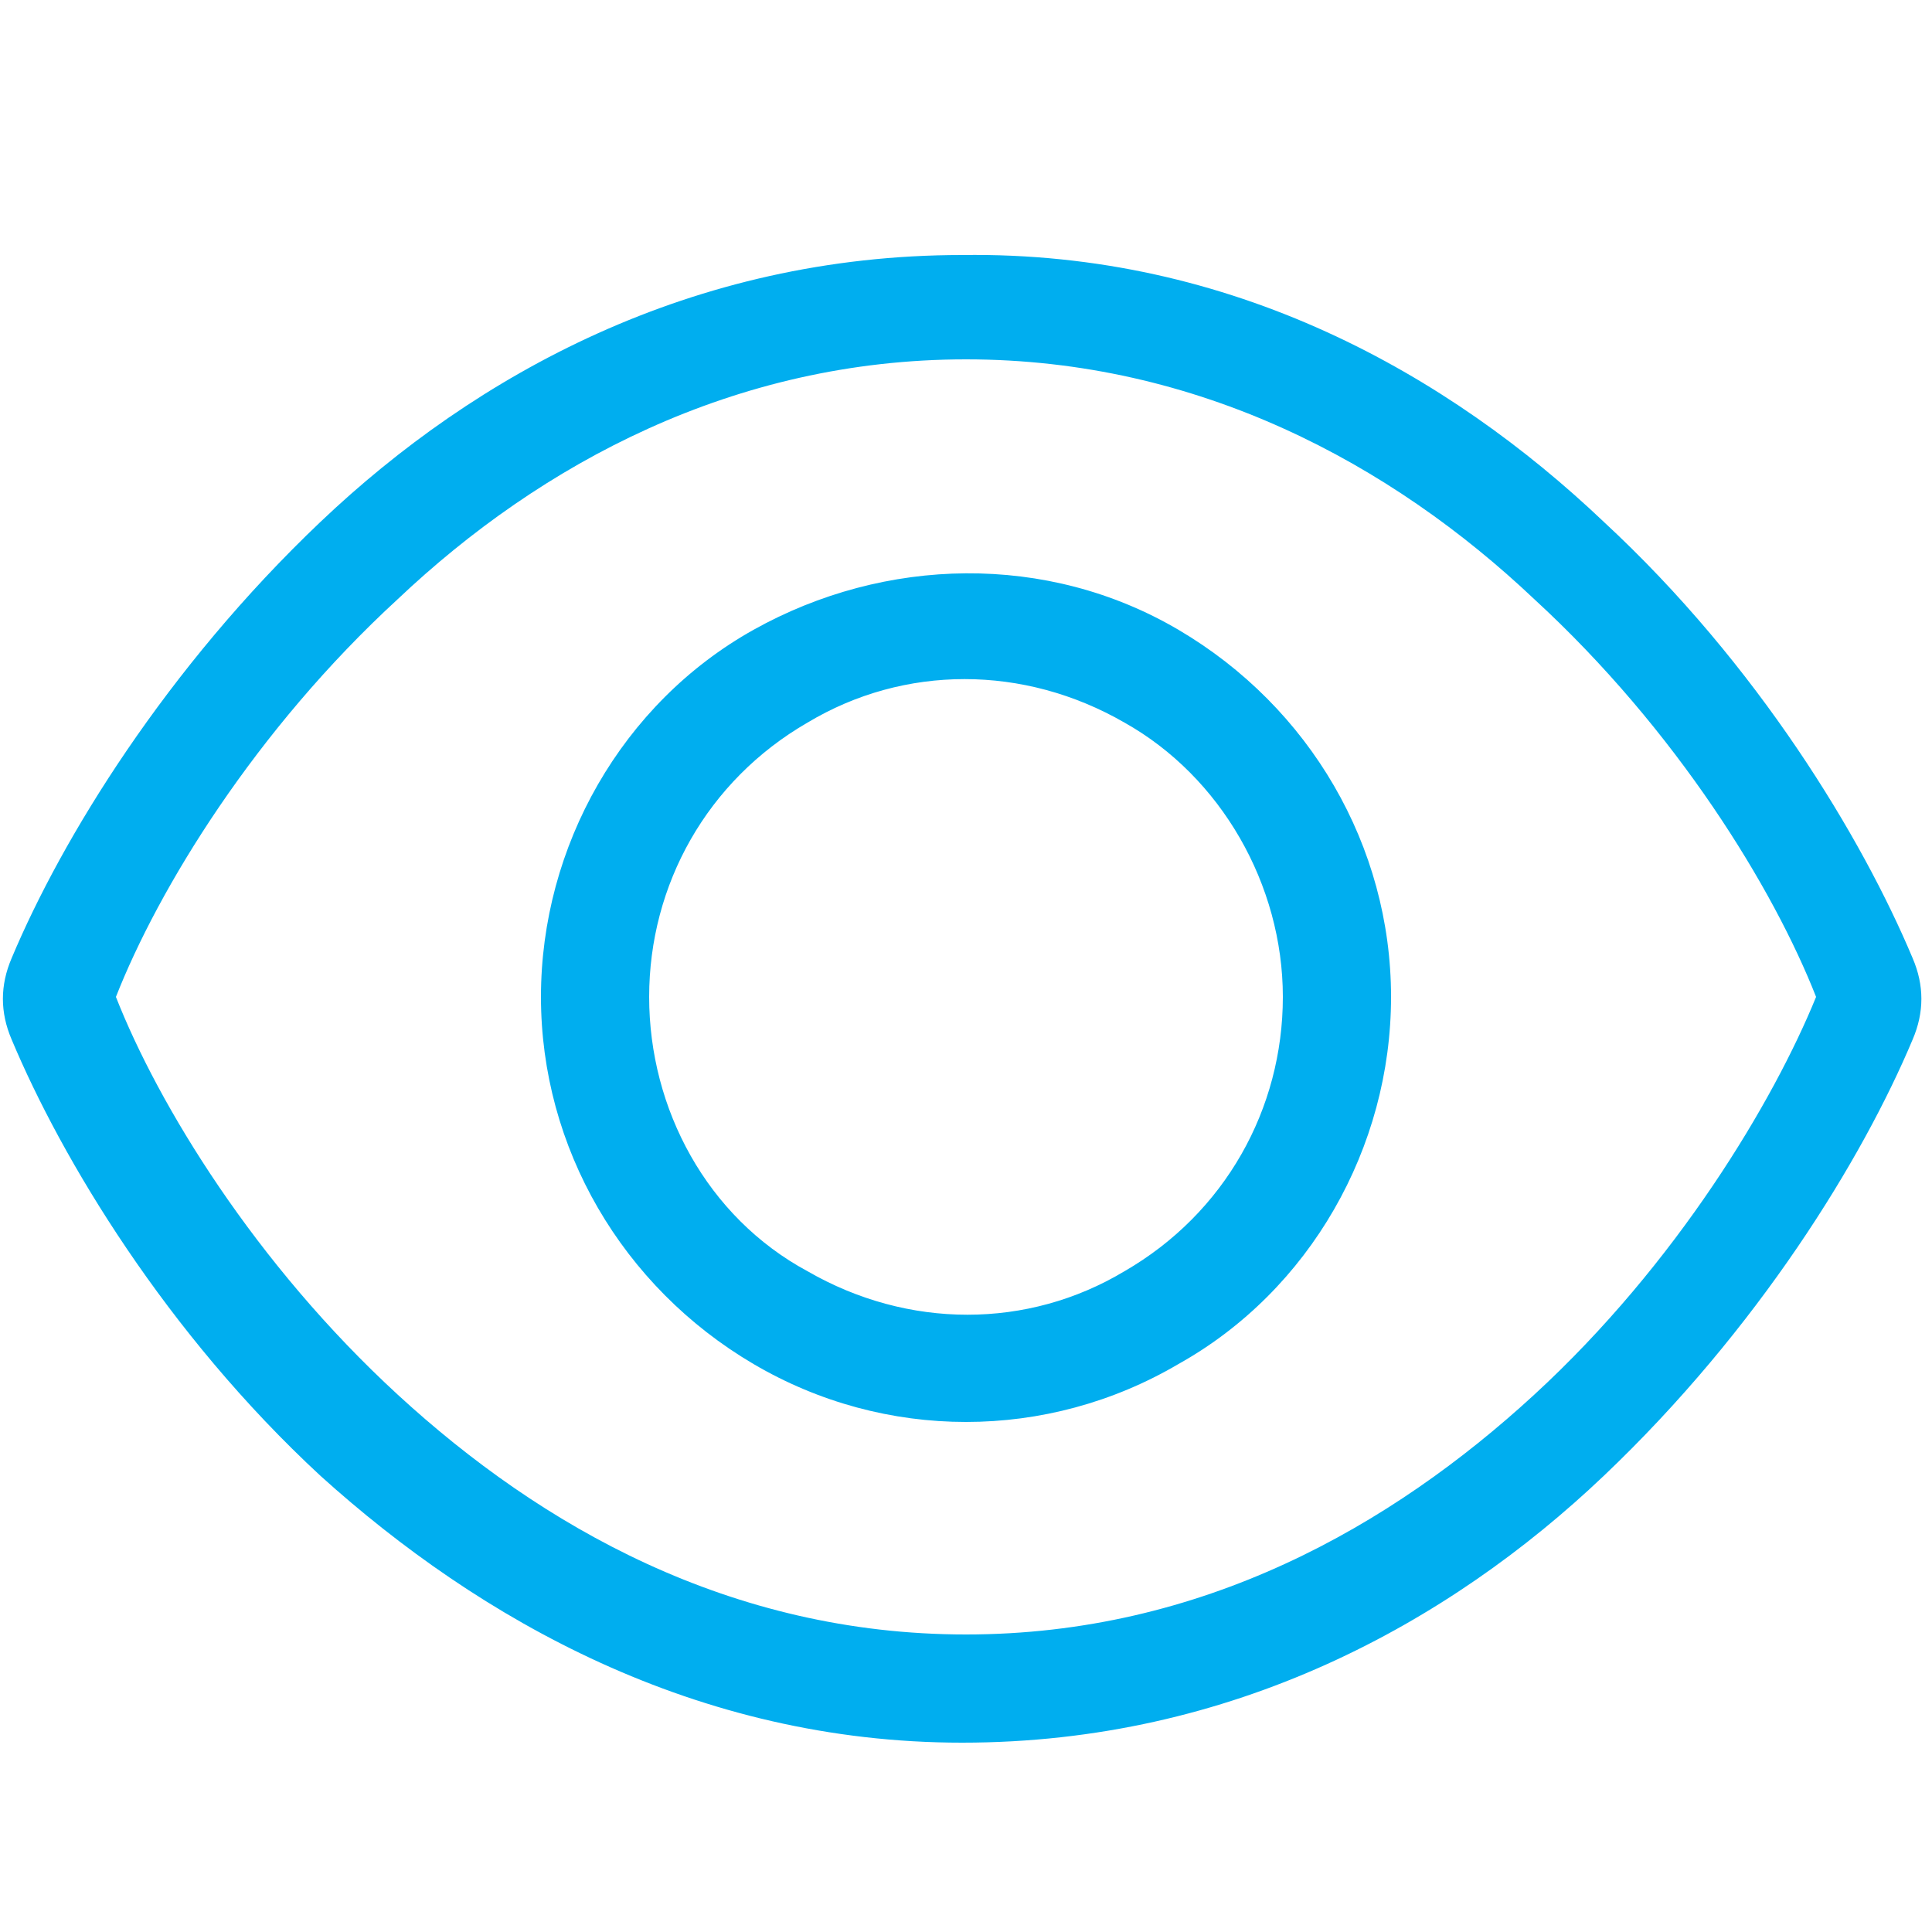 <?xml version="1.0" encoding="UTF-8"?> <svg xmlns="http://www.w3.org/2000/svg" xmlns:xlink="http://www.w3.org/1999/xlink" version="1.1" id="Ebene_1" x="0px" y="0px" viewBox="0 0 50 50" style="enable-background:new 0 0 50 50;" xml:space="preserve"> <style type="text/css"> .st0{fill:#00AEEF;} </style> <g> <path class="st0" d="M41.5,13.5c4,3.7,6.7,8.2,8,11.3c0.3,0.7,0.3,1.4,0,2.1c-1.3,3.1-4,7.5-8,11.3c-4,3.8-9.6,6.9-16.6,6.9 c-6.9,0-12.5-3.2-16.6-6.9c-4-3.7-6.7-8.2-8-11.3c-0.3-0.7-0.3-1.4,0-2.1c1.3-3.1,4-7.5,8-11.3c4-3.8,9.6-6.9,16.6-6.9 C31.9,6.5,37.5,9.7,41.5,13.5z M3,25.8c1.1,2.8,3.6,6.9,7.3,10.3c3.7,3.4,8.6,6.2,14.7,6.2s11-2.8,14.7-6.2 c3.7-3.4,6.2-7.6,7.3-10.3c-1.1-2.8-3.6-6.9-7.3-10.3C36,12,31,9.3,25,9.3S14,12,10.3,15.5C6.6,18.9,4.1,23,3,25.8z M30.5,35.3 c-3.4,2-7.6,2-11,0S14,29.7,14,25.8s2.1-7.6,5.5-9.5s7.6-2,11,0s5.5,5.6,5.5,9.5S33.9,33.4,30.5,35.3z M20.9,32.9 c2.6,1.5,5.7,1.5,8.2,0c2.6-1.5,4.1-4.2,4.1-7.1s-1.6-5.7-4.1-7.1c-2.6-1.5-5.7-1.5-8.2,0c-2.6,1.5-4.1,4.2-4.1,7.1 S18.3,31.5,20.9,32.9z"></path> </g> </svg> 